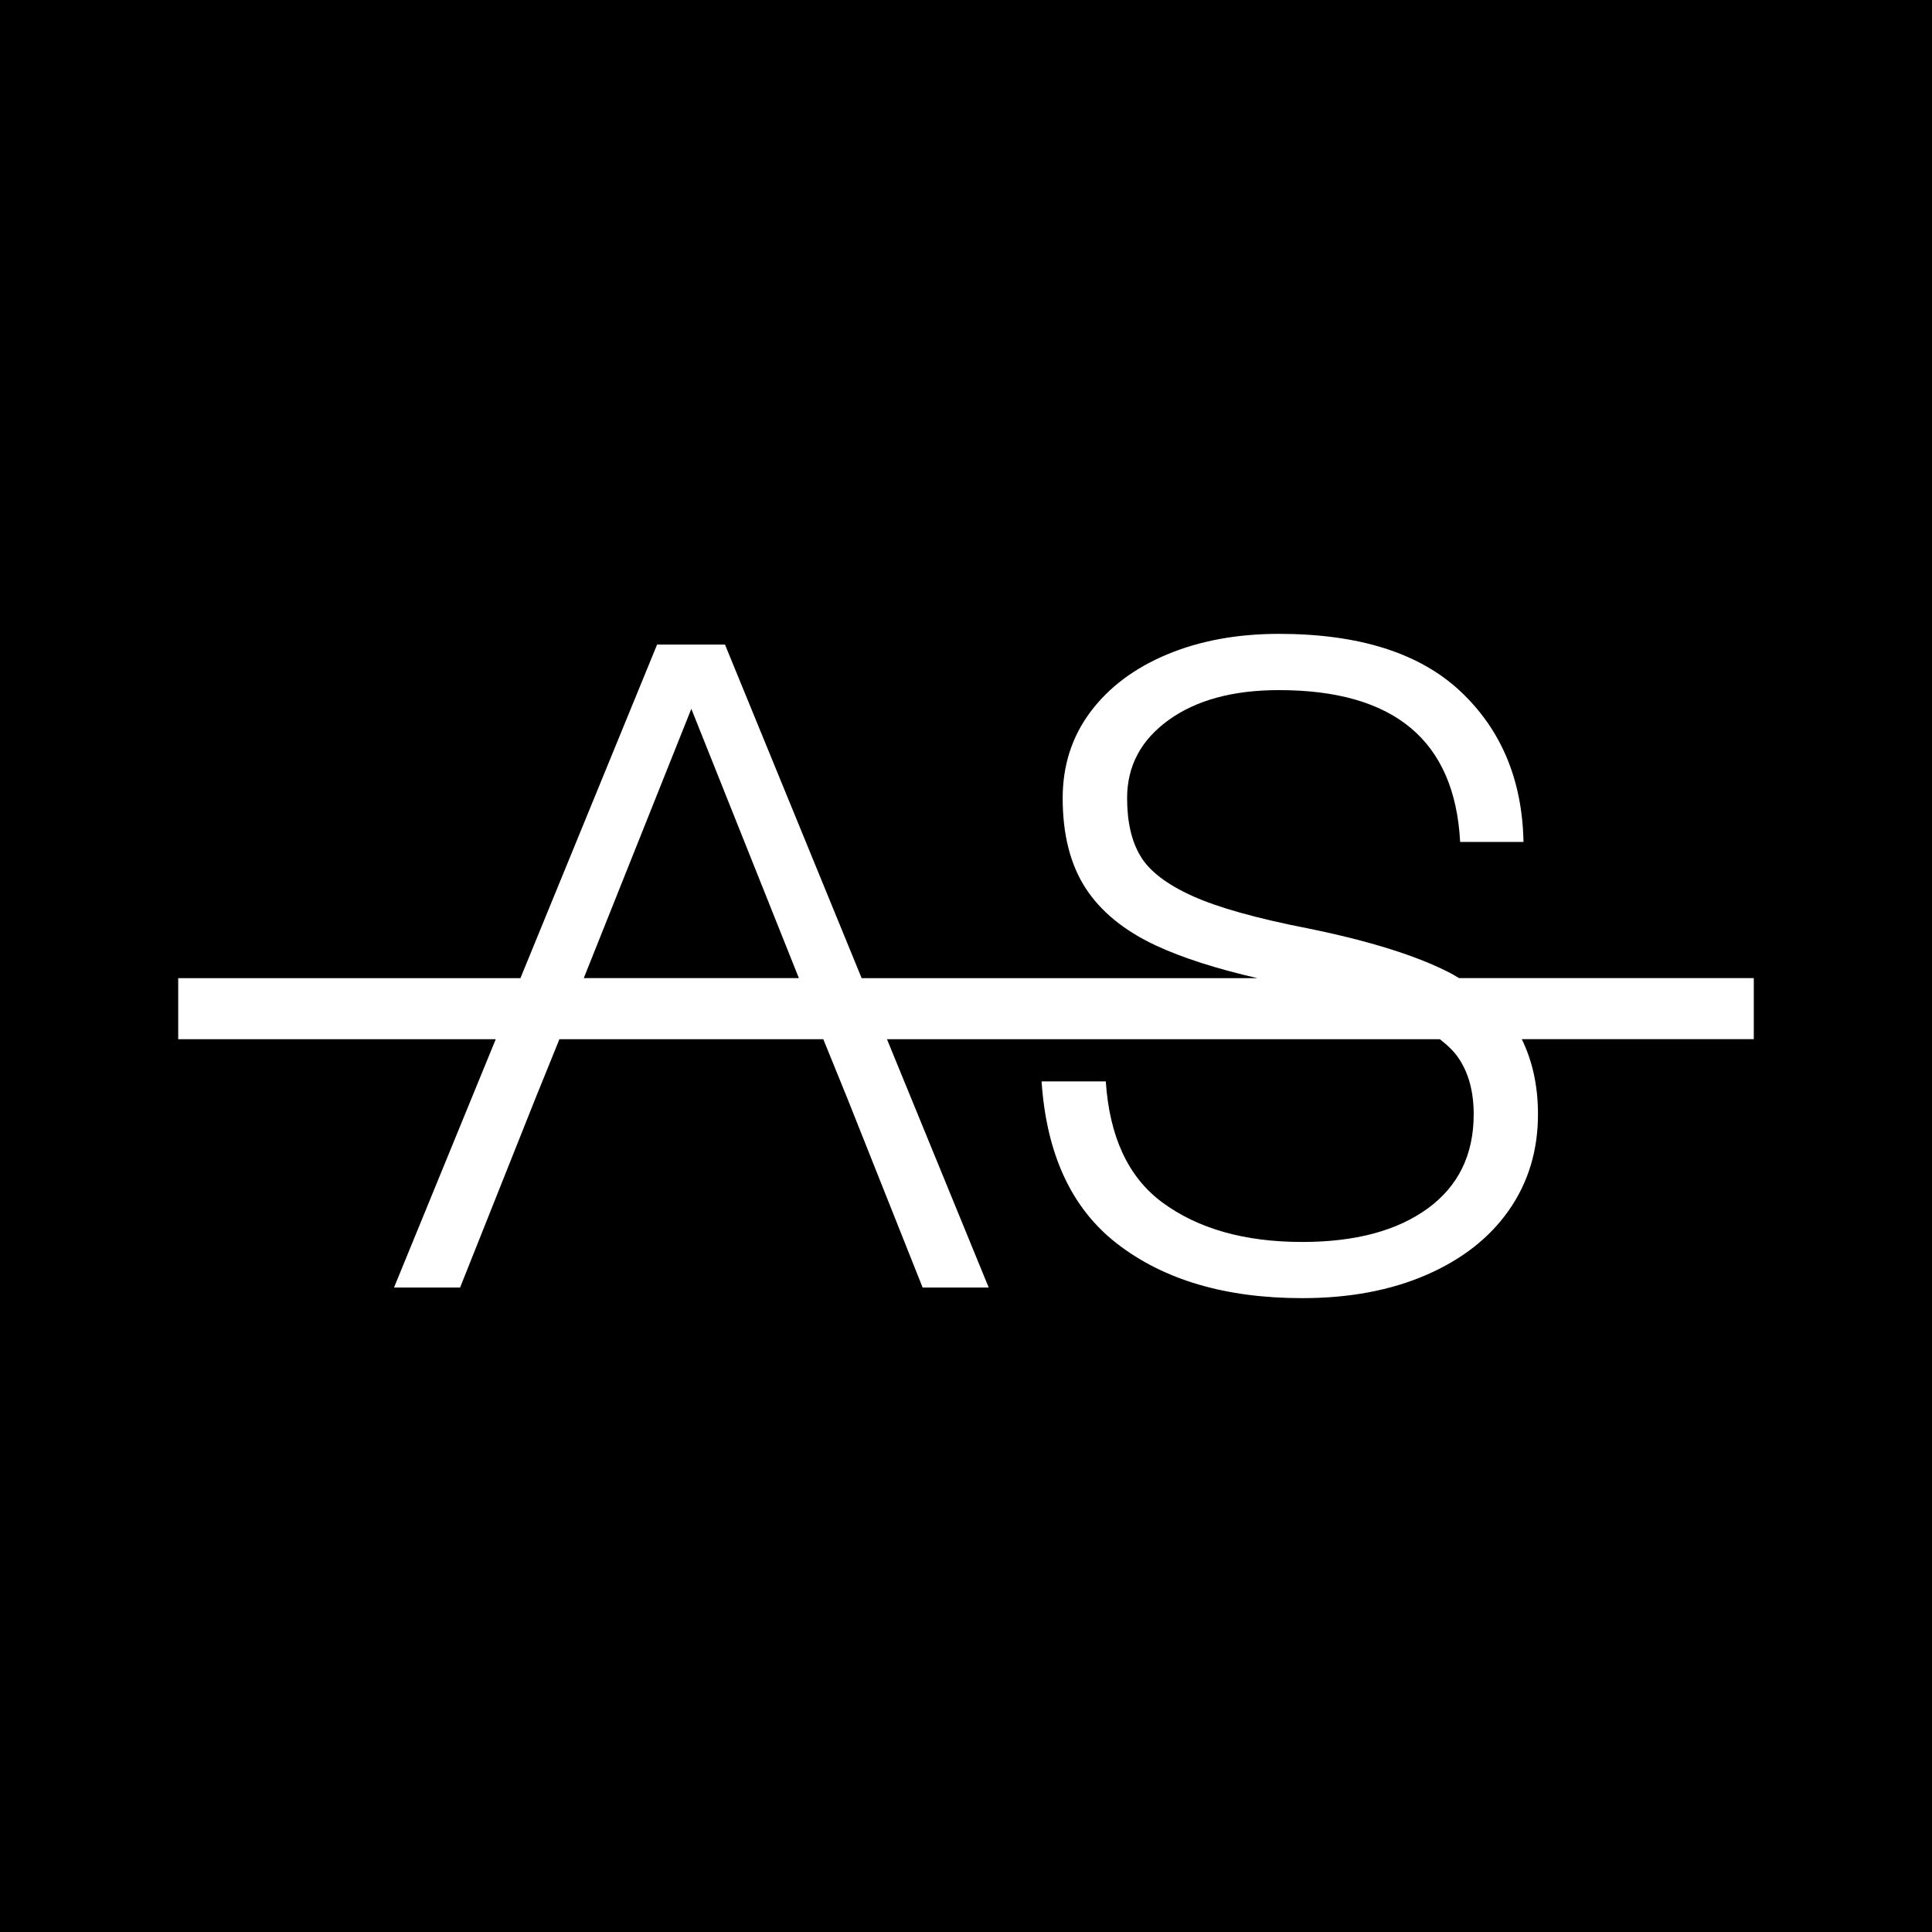 <?xml version="1.0" encoding="UTF-8"?>
<svg data-bbox="0 0 269.29 269.29" viewBox="0 0 269.29 269.29" xmlns="http://www.w3.org/2000/svg" data-type="color">
    <g>
        <path d="M269.29 0v269.29H0V0z" fill="#000000" data-color="1"/>
        <path d="M244.45 136.33h-41.09c-.4-.23-.76-.47-1.19-.69-4.64-2.41-11.25-4.48-19.79-6.22-7.22-1.41-12.62-2.92-16.19-4.54s-5.98-3.46-7.22-5.54c-1.25-2.08-1.87-4.77-1.87-8.09q0-6.72 5.79-10.89c3.86-2.78 8.98-4.17 15.37-4.17 16.1 0 24.51 7.05 25.26 21.16h8.83c-.17-8.63-3.09-15.62-8.77-20.97-5.69-5.35-14.13-8.03-25.33-8.03-5.81 0-11 .96-15.56 2.86-4.57 1.91-8.14 4.59-10.71 8.03s-3.86 7.45-3.86 12.01c0 5.06 1.06 9.23 3.17 12.51 2.12 3.28 5.39 5.96 9.83 8.03 3.68 1.72 8.43 3.23 14.14 4.55H120.1l-19.05-46.5h-9.46l-19.05 46.5h-47.7v8.51H69.1l-14.18 34.61h9.21l10.46-26.26 3.23-7.97.15-.38h36.79l.15.38 3.24 7.97 10.45 26.26h9.21l-14.18-34.61h77.06c1.08.83 1.98 1.7 2.6 2.62 1.41 2.07 2.12 4.69 2.12 7.84 0 5.64-2.14 10.02-6.41 13.13s-10.1 4.67-17.49 4.67c-8.05 0-14.56-1.85-19.54-5.54-4.75-3.53-7.33-9.18-7.84-16.84h-8.95c.68 10.07 4.12 17.63 10.45 22.56 6.55 5.1 15.18 7.65 25.88 7.65 6.56 0 12.33-1.08 17.3-3.24 4.98-2.16 8.82-5.17 11.51-9.02q4.05-5.79 4.05-13.38c0-4.08-.82-7.52-2.26-10.46h32.34zm-163.08 0L96.36 98.8l14.99 37.53H81.36Z" fill="#ffffff" data-color="2"/>
    </g>
</svg>
